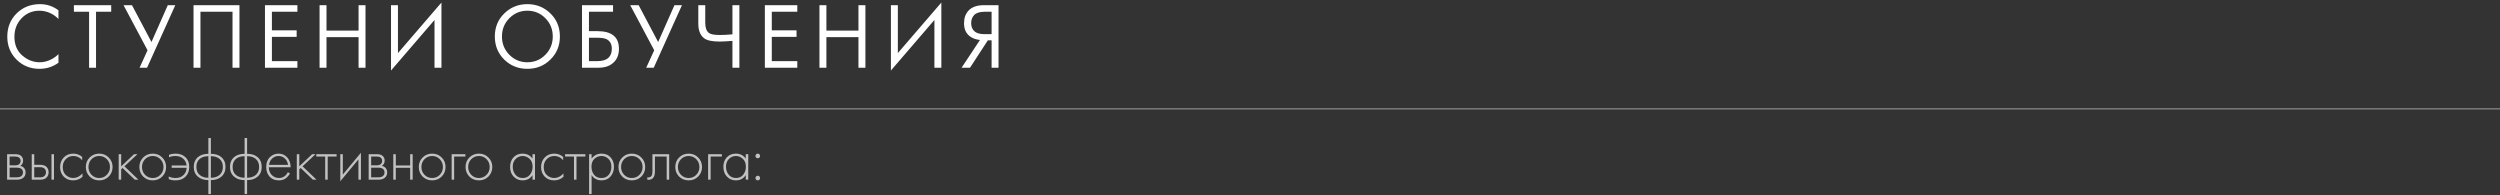 <?xml version="1.0" encoding="UTF-8"?> <svg xmlns="http://www.w3.org/2000/svg" width="960" height="75" viewBox="0 0 960 75" fill="none"><rect x="0" y="0" width="960" height="75" fill="#333333" stroke="none"/><line y1="41.8" x2="960" y2="41.8" stroke="white" stroke-opacity="0.5" stroke-width="0.4"></line><path d="M2.728 59.208H5.92C6.832 59.208 7.528 59.4 8.008 59.784C8.584 60.248 8.872 60.872 8.872 61.656C8.872 62.552 8.512 63.232 7.792 63.696C8.24 63.76 8.64 63.944 8.992 64.248C9.552 64.744 9.832 65.4 9.832 66.216C9.832 67.128 9.504 67.832 8.848 68.328C8.272 68.776 7.472 69 6.448 69H2.728V59.208ZM3.688 63.48H5.92C6.512 63.48 6.976 63.344 7.312 63.072C7.712 62.752 7.912 62.32 7.912 61.776C7.912 61.248 7.712 60.824 7.312 60.504C6.992 60.248 6.528 60.12 5.92 60.12H3.688V63.48ZM3.688 68.088H6.448C7.184 68.088 7.744 67.944 8.128 67.656C8.592 67.304 8.824 66.816 8.824 66.192C8.824 65.616 8.608 65.16 8.176 64.824C7.792 64.536 7.216 64.392 6.448 64.392H3.688V68.088ZM12.185 59.208H13.146V63.288H15.473C16.593 63.288 17.425 63.592 17.97 64.2C18.433 64.712 18.666 65.36 18.666 66.144C18.666 67.024 18.378 67.728 17.802 68.256C17.273 68.752 16.489 69 15.45 69H12.185V59.208ZM13.146 68.088H15.45C16.122 68.088 16.634 67.936 16.985 67.632C17.433 67.264 17.657 66.768 17.657 66.144C17.657 65.488 17.425 64.984 16.962 64.632C16.578 64.344 16.058 64.2 15.402 64.2H13.146V68.088ZM19.77 59.208H20.73V69H19.77V59.208ZM31.553 60.24V61.512C30.625 60.44 29.497 59.904 28.169 59.904C26.985 59.904 26.009 60.312 25.241 61.128C24.474 61.928 24.09 62.936 24.09 64.152C24.09 65.464 24.497 66.496 25.314 67.248C26.13 67.984 27.066 68.352 28.122 68.352C29.418 68.352 30.602 67.768 31.674 66.6V67.896C30.649 68.808 29.457 69.264 28.098 69.264C26.625 69.264 25.418 68.784 24.474 67.824C23.546 66.848 23.081 65.632 23.081 64.176C23.081 62.688 23.546 61.456 24.474 60.48C25.401 59.488 26.634 58.992 28.169 58.992C29.433 58.992 30.561 59.408 31.553 60.24ZM34.425 60.48C35.417 59.488 36.641 58.992 38.097 58.992C39.553 58.992 40.769 59.488 41.745 60.48C42.737 61.456 43.233 62.672 43.233 64.128C43.233 65.584 42.737 66.808 41.745 67.8C40.769 68.776 39.553 69.264 38.097 69.264C36.641 69.264 35.417 68.776 34.425 67.8C33.449 66.808 32.961 65.584 32.961 64.128C32.961 62.672 33.449 61.456 34.425 60.48ZM35.145 67.128C35.945 67.944 36.929 68.352 38.097 68.352C39.265 68.352 40.241 67.944 41.025 67.128C41.825 66.312 42.225 65.312 42.225 64.128C42.225 62.944 41.825 61.944 41.025 61.128C40.241 60.312 39.265 59.904 38.097 59.904C36.929 59.904 35.945 60.312 35.145 61.128C34.361 61.944 33.969 62.944 33.969 64.128C33.969 65.312 34.361 66.312 35.145 67.128ZM45.574 59.208H46.534V63.864L51.478 59.208H52.774L47.782 63.864L53.158 69H51.766L47.062 64.512L46.534 65.016V69H45.574V59.208ZM54.98 60.48C55.972 59.488 57.197 58.992 58.653 58.992C60.108 58.992 61.325 59.488 62.3 60.48C63.292 61.456 63.788 62.672 63.788 64.128C63.788 65.584 63.292 66.808 62.3 67.8C61.325 68.776 60.108 69.264 58.653 69.264C57.197 69.264 55.972 68.776 54.98 67.8C54.005 66.808 53.517 65.584 53.517 64.128C53.517 62.672 54.005 61.456 54.98 60.48ZM55.7 67.128C56.501 67.944 57.484 68.352 58.653 68.352C59.821 68.352 60.797 67.944 61.581 67.128C62.38 66.312 62.781 65.312 62.781 64.128C62.781 62.944 62.38 61.944 61.581 61.128C60.797 60.312 59.821 59.904 58.653 59.904C57.484 59.904 56.501 60.312 55.7 61.128C54.916 61.944 54.525 62.944 54.525 64.128C54.525 65.312 54.916 66.312 55.7 67.128ZM64.798 68.76V67.752C65.518 68.152 66.398 68.352 67.438 68.352C68.766 68.352 69.822 67.928 70.606 67.08C71.262 66.392 71.614 65.512 71.662 64.44H65.926V63.528H71.662C71.534 62.344 70.998 61.4 70.054 60.696C69.318 60.168 68.422 59.904 67.366 59.904C66.358 59.904 65.534 60.072 64.894 60.408V59.448C65.694 59.144 66.518 58.992 67.366 58.992C68.886 58.992 70.11 59.4 71.038 60.216C72.126 61.16 72.67 62.448 72.67 64.08C72.67 65.664 72.182 66.928 71.206 67.872C70.246 68.8 68.99 69.264 67.438 69.264C66.366 69.264 65.486 69.096 64.798 68.76ZM80.016 74.52V69.168C78.384 69.168 77.064 68.744 76.056 67.896C74.952 66.968 74.4 65.704 74.4 64.104C74.4 62.488 74.952 61.216 76.056 60.288C77.048 59.472 78.368 59.064 80.016 59.064V52.992H80.976V59.064C82.624 59.064 83.944 59.472 84.936 60.288C86.04 61.216 86.592 62.488 86.592 64.104C86.592 65.704 86.04 66.968 84.936 67.896C83.928 68.744 82.608 69.168 80.976 69.168V74.52H80.016ZM80.016 68.256V59.976C78.64 59.976 77.544 60.312 76.728 60.984C75.848 61.72 75.408 62.76 75.408 64.104C75.408 65.464 75.848 66.504 76.728 67.224C77.576 67.912 78.672 68.256 80.016 68.256ZM80.976 59.976V68.256C82.32 68.256 83.416 67.912 84.264 67.224C85.144 66.504 85.584 65.464 85.584 64.104C85.584 62.76 85.144 61.72 84.264 60.984C83.448 60.312 82.352 59.976 80.976 59.976ZM93.927 74.52V69.168C92.295 69.168 90.975 68.744 89.967 67.896C88.863 66.968 88.311 65.704 88.311 64.104C88.311 62.488 88.863 61.216 89.967 60.288C90.959 59.472 92.279 59.064 93.927 59.064V52.992H94.887V59.064C96.535 59.064 97.855 59.472 98.847 60.288C99.951 61.216 100.503 62.488 100.503 64.104C100.503 65.704 99.951 66.968 98.847 67.896C97.839 68.744 96.519 69.168 94.887 69.168V74.52H93.927ZM93.927 68.256V59.976C92.551 59.976 91.455 60.312 90.639 60.984C89.759 61.72 89.319 62.76 89.319 64.104C89.319 65.464 89.759 66.504 90.639 67.224C91.487 67.912 92.583 68.256 93.927 68.256ZM94.887 59.976V68.256C96.231 68.256 97.327 67.912 98.175 67.224C99.055 66.504 99.495 65.464 99.495 64.104C99.495 62.76 99.055 61.72 98.175 60.984C97.359 60.312 96.263 59.976 94.887 59.976ZM111.606 64.224H103.23C103.23 65.44 103.606 66.432 104.358 67.2C105.126 67.968 106.046 68.352 107.118 68.352C107.886 68.352 108.566 68.152 109.158 67.752C109.75 67.336 110.206 66.792 110.526 66.12L111.342 66.6C110.974 67.304 110.438 67.928 109.734 68.472C109.03 69 108.134 69.264 107.046 69.264C105.558 69.264 104.382 68.784 103.518 67.824C102.654 66.848 102.222 65.624 102.222 64.152C102.222 62.536 102.686 61.272 103.614 60.36C104.558 59.448 105.678 58.992 106.974 58.992C108.302 58.992 109.406 59.48 110.286 60.456C111.166 61.432 111.606 62.688 111.606 64.224ZM103.302 63.312H110.598C110.47 62.32 110.07 61.504 109.398 60.864C108.742 60.224 107.934 59.904 106.974 59.904C105.998 59.904 105.174 60.232 104.502 60.888C103.83 61.528 103.43 62.336 103.302 63.312ZM113.967 59.208H114.927V63.864L119.871 59.208H121.167L116.175 63.864L121.551 69H120.159L115.455 64.512L114.927 65.016V69H113.967V59.208ZM124.875 69V60.12H121.467V59.208H129.243V60.12H125.835V69H124.875ZM130.679 59.208H131.639V67.056L138.599 58.656V69H137.639V61.2L130.679 69.6V59.208ZM141.566 59.208H144.758C145.67 59.208 146.366 59.4 146.846 59.784C147.422 60.248 147.71 60.872 147.71 61.656C147.71 62.552 147.35 63.232 146.63 63.696C147.078 63.76 147.478 63.944 147.83 64.248C148.39 64.744 148.67 65.4 148.67 66.216C148.67 67.128 148.342 67.832 147.686 68.328C147.11 68.776 146.31 69 145.286 69H141.566V59.208ZM142.526 63.48H144.758C145.35 63.48 145.814 63.344 146.15 63.072C146.55 62.752 146.75 62.32 146.75 61.776C146.75 61.248 146.55 60.824 146.15 60.504C145.83 60.248 145.366 60.12 144.758 60.12H142.526V63.48ZM142.526 68.088H145.286C146.022 68.088 146.582 67.944 146.966 67.656C147.43 67.304 147.662 66.816 147.662 66.192C147.662 65.616 147.446 65.16 147.014 64.824C146.63 64.536 146.054 64.392 145.286 64.392H142.526V68.088ZM151.024 69V59.208H151.984V63.528H157.504V59.208H158.464V69H157.504V64.44H151.984V69H151.024ZM162.282 60.48C163.274 59.488 164.498 58.992 165.954 58.992C167.41 58.992 168.626 59.488 169.602 60.48C170.594 61.456 171.09 62.672 171.09 64.128C171.09 65.584 170.594 66.808 169.602 67.8C168.626 68.776 167.41 69.264 165.954 69.264C164.498 69.264 163.274 68.776 162.282 67.8C161.306 66.808 160.818 65.584 160.818 64.128C160.818 62.672 161.306 61.456 162.282 60.48ZM163.002 67.128C163.802 67.944 164.786 68.352 165.954 68.352C167.122 68.352 168.098 67.944 168.882 67.128C169.682 66.312 170.082 65.312 170.082 64.128C170.082 62.944 169.682 61.944 168.882 61.128C168.098 60.312 167.122 59.904 165.954 59.904C164.786 59.904 163.802 60.312 163.002 61.128C162.218 61.944 161.826 62.944 161.826 64.128C161.826 65.312 162.218 66.312 163.002 67.128ZM173.431 69V59.208H178.711V60.12H174.391V69H173.431ZM180.236 60.48C181.228 59.488 182.452 58.992 183.908 58.992C185.364 58.992 186.58 59.488 187.556 60.48C188.548 61.456 189.044 62.672 189.044 64.128C189.044 65.584 188.548 66.808 187.556 67.8C186.58 68.776 185.364 69.264 183.908 69.264C182.452 69.264 181.228 68.776 180.236 67.8C179.26 66.808 178.772 65.584 178.772 64.128C178.772 62.672 179.26 61.456 180.236 60.48ZM180.956 67.128C181.756 67.944 182.74 68.352 183.908 68.352C185.076 68.352 186.052 67.944 186.836 67.128C187.636 66.312 188.036 65.312 188.036 64.128C188.036 62.944 187.636 61.944 186.836 61.128C186.052 60.312 185.076 59.904 183.908 59.904C182.74 59.904 181.756 60.312 180.956 61.128C180.172 61.944 179.78 62.944 179.78 64.128C179.78 65.312 180.172 66.312 180.956 67.128ZM204.474 60.912V59.208H205.434V69H204.474V67.248C203.594 68.592 202.322 69.264 200.658 69.264C199.33 69.264 198.202 68.792 197.274 67.848C196.346 66.904 195.882 65.656 195.882 64.104C195.882 62.584 196.322 61.352 197.202 60.408C198.082 59.464 199.234 58.992 200.658 58.992C202.29 58.992 203.562 59.632 204.474 60.912ZM200.706 59.904C199.666 59.904 198.77 60.28 198.018 61.032C197.266 61.768 196.89 62.768 196.89 64.032C196.89 65.2 197.234 66.216 197.922 67.08C198.61 67.928 199.546 68.352 200.73 68.352C201.898 68.352 202.818 67.936 203.49 67.104C204.178 66.256 204.522 65.232 204.522 64.032C204.522 62.704 204.13 61.688 203.346 60.984C202.562 60.264 201.682 59.904 200.706 59.904ZM216.249 60.24V61.512C215.321 60.44 214.193 59.904 212.865 59.904C211.681 59.904 210.705 60.312 209.937 61.128C209.169 61.928 208.785 62.936 208.785 64.152C208.785 65.464 209.193 66.496 210.009 67.248C210.825 67.984 211.761 68.352 212.817 68.352C214.113 68.352 215.297 67.768 216.369 66.6V67.896C215.345 68.808 214.153 69.264 212.793 69.264C211.321 69.264 210.113 68.784 209.169 67.824C208.241 66.848 207.777 65.632 207.777 64.176C207.777 62.688 208.241 61.456 209.169 60.48C210.097 59.488 211.329 58.992 212.865 58.992C214.129 58.992 215.257 59.408 216.249 60.24ZM220.411 69V60.12H217.003V59.208H224.779V60.12H221.371V69H220.411ZM227.175 67.248V74.52H226.215V59.208H227.175V60.912C228.119 59.632 229.399 58.992 231.015 58.992C232.455 58.992 233.607 59.472 234.471 60.432C235.335 61.376 235.767 62.576 235.767 64.032C235.767 65.52 235.327 66.768 234.447 67.776C233.583 68.768 232.423 69.264 230.967 69.264C230.231 69.264 229.567 69.12 228.975 68.832C228.383 68.528 227.975 68.256 227.751 68.016C227.527 67.76 227.335 67.504 227.175 67.248ZM228.135 67.128C228.807 67.944 229.743 68.352 230.943 68.352C232.143 68.352 233.079 67.944 233.751 67.128C234.423 66.312 234.759 65.28 234.759 64.032C234.759 62.736 234.391 61.728 233.655 61.008C232.919 60.272 232.023 59.904 230.967 59.904C229.927 59.904 229.023 60.264 228.255 60.984C227.503 61.704 227.127 62.704 227.127 63.984C227.127 65.248 227.463 66.296 228.135 67.128ZM238.95 60.48C239.942 59.488 241.166 58.992 242.622 58.992C244.078 58.992 245.294 59.488 246.27 60.48C247.262 61.456 247.758 62.672 247.758 64.128C247.758 65.584 247.262 66.808 246.27 67.8C245.294 68.776 244.078 69.264 242.622 69.264C241.166 69.264 239.942 68.776 238.95 67.8C237.974 66.808 237.486 65.584 237.486 64.128C237.486 62.672 237.974 61.456 238.95 60.48ZM239.67 67.128C240.47 67.944 241.454 68.352 242.622 68.352C243.79 68.352 244.766 67.944 245.55 67.128C246.35 66.312 246.75 65.312 246.75 64.128C246.75 62.944 246.35 61.944 245.55 61.128C244.766 60.312 243.79 59.904 242.622 59.904C241.454 59.904 240.47 60.312 239.67 61.128C238.886 61.944 238.494 62.944 238.494 64.128C238.494 65.312 238.886 66.312 239.67 67.128ZM256.963 59.208V69H256.003V60.12H251.491V65.784C251.491 66.856 251.299 67.648 250.915 68.16C250.483 68.752 249.859 69.048 249.043 69.048C248.947 69.048 248.787 69.032 248.563 69V68.088C248.723 68.12 248.843 68.136 248.923 68.136C249.467 68.136 249.891 67.92 250.195 67.488C250.419 67.136 250.531 66.568 250.531 65.784V59.208H256.963ZM260.771 60.48C261.763 59.488 262.987 58.992 264.443 58.992C265.899 58.992 267.115 59.488 268.091 60.48C269.083 61.456 269.579 62.672 269.579 64.128C269.579 65.584 269.083 66.808 268.091 67.8C267.115 68.776 265.899 69.264 264.443 69.264C262.987 69.264 261.763 68.776 260.771 67.8C259.795 66.808 259.307 65.584 259.307 64.128C259.307 62.672 259.795 61.456 260.771 60.48ZM261.491 67.128C262.291 67.944 263.275 68.352 264.443 68.352C265.611 68.352 266.587 67.944 267.371 67.128C268.171 66.312 268.571 65.312 268.571 64.128C268.571 62.944 268.171 61.944 267.371 61.128C266.587 60.312 265.611 59.904 264.443 59.904C263.275 59.904 262.291 60.312 261.491 61.128C260.707 61.944 260.315 62.944 260.315 64.128C260.315 65.312 260.707 66.312 261.491 67.128ZM271.92 69V59.208H277.2V60.12H272.88V69H271.92ZM286.369 60.912V59.208H287.329V69H286.369V67.248C285.489 68.592 284.217 69.264 282.553 69.264C281.225 69.264 280.097 68.792 279.169 67.848C278.241 66.904 277.777 65.656 277.777 64.104C277.777 62.584 278.217 61.352 279.097 60.408C279.977 59.464 281.129 58.992 282.553 58.992C284.185 58.992 285.457 59.632 286.369 60.912ZM282.601 59.904C281.561 59.904 280.665 60.28 279.913 61.032C279.161 61.768 278.785 62.768 278.785 64.032C278.785 65.2 279.129 66.216 279.817 67.08C280.505 67.928 281.441 68.352 282.625 68.352C283.793 68.352 284.713 67.936 285.385 67.104C286.073 66.256 286.417 65.232 286.417 64.032C286.417 62.704 286.025 61.688 285.241 60.984C284.457 60.264 283.577 59.904 282.601 59.904ZM290.344 60.528C290.184 60.352 290.104 60.136 290.104 59.88C290.104 59.624 290.184 59.416 290.344 59.256C290.52 59.08 290.736 58.992 290.992 58.992C291.248 58.992 291.456 59.08 291.616 59.256C291.792 59.416 291.88 59.624 291.88 59.88C291.88 60.136 291.792 60.352 291.616 60.528C291.456 60.688 291.248 60.768 290.992 60.768C290.736 60.768 290.52 60.688 290.344 60.528ZM290.344 69C290.184 68.84 290.104 68.632 290.104 68.376C290.104 68.12 290.184 67.912 290.344 67.752C290.52 67.576 290.736 67.488 290.992 67.488C291.248 67.488 291.456 67.576 291.616 67.752C291.792 67.912 291.88 68.12 291.88 68.376C291.88 68.632 291.792 68.84 291.616 69C291.456 69.176 291.248 69.264 290.992 69.264C290.736 69.264 290.52 69.176 290.344 69Z" fill="white" fill-opacity="0.7"></path><path d="M22.456 3.968V7.28C21.496 6.32 20.452 5.576 19.324 5.048C17.956 4.424 16.576 4.112 15.184 4.112C12.424 4.112 10.12 5.084 8.272 7.028C6.448 8.948 5.536 11.312 5.536 14.12C5.536 17.144 6.532 19.532 8.524 21.284C10.54 23.036 12.772 23.912 15.22 23.912C16.756 23.912 18.244 23.54 19.684 22.796C20.692 22.292 21.616 21.62 22.456 20.78V24.092C20.272 25.652 17.86 26.432 15.22 26.432C11.668 26.432 8.704 25.244 6.328 22.868C3.976 20.492 2.8 17.564 2.8 14.084C2.8 10.508 3.988 7.532 6.364 5.156C8.764 2.78 11.764 1.592 15.364 1.592C18.004 1.592 20.368 2.384 22.456 3.968ZM42.705 4.508H36.873V26H34.209V4.508H28.377V1.988H42.705V4.508ZM47.441 1.988H50.681L58.169 16.136L64.433 1.988H67.313L56.477 26H53.597L56.657 19.304L47.441 1.988ZM74.31 1.988H91.95V26H89.286V4.508H76.974V26H74.31V1.988ZM114.202 1.988V4.508H104.41V11.636H113.914V14.156H104.41V23.48H114.202V26H101.746V1.988H114.202ZM125.377 1.988V11.744H137.689V1.988H140.353V26H137.689V14.264H125.377V26H122.713V1.988H125.377ZM166.853 26V7.676L150.149 27.08V1.988H152.813V20.384L169.517 0.98V26H166.853ZM211.362 22.868C208.962 25.244 206.01 26.432 202.506 26.432C199.002 26.432 196.038 25.244 193.614 22.868C191.214 20.492 190.014 17.54 190.014 14.012C190.014 10.46 191.226 7.508 193.65 5.156C196.074 2.78 199.026 1.592 202.506 1.592C205.986 1.592 208.938 2.78 211.362 5.156C213.786 7.508 214.998 10.46 214.998 14.012C214.998 17.54 213.786 20.492 211.362 22.868ZM209.418 6.992C207.522 5.072 205.218 4.112 202.506 4.112C199.794 4.112 197.49 5.072 195.594 6.992C193.698 8.912 192.75 11.252 192.75 14.012C192.75 16.772 193.698 19.112 195.594 21.032C197.49 22.952 199.794 23.912 202.506 23.912C205.218 23.912 207.522 22.952 209.418 21.032C211.314 19.112 212.262 16.772 212.262 14.012C212.262 11.252 211.314 8.912 209.418 6.992ZM223.492 26V1.988H235.408V4.508H226.156V11.96H229.396C234.916 11.96 237.676 14.216 237.676 18.728C237.676 20.984 236.968 22.76 235.552 24.056C234.16 25.352 232.276 26 229.9 26H223.492ZM226.156 14.48V23.48H229.252C231.292 23.48 232.768 23.036 233.68 22.148C234.52 21.356 234.94 20.216 234.94 18.728C234.94 17 234.292 15.788 232.996 15.092C232.252 14.684 230.908 14.48 228.964 14.48H226.156ZM242.003 1.988H245.243L252.731 16.136L258.995 1.988H261.875L251.039 26H248.159L251.219 19.304L242.003 1.988ZM281.256 26V15.704C279.024 15.872 277.368 15.956 276.288 15.956C273.432 15.956 271.452 15.524 270.348 14.66C268.884 13.532 268.152 11.672 268.152 9.08V1.988H270.816V8.72C270.816 10.664 271.296 11.984 272.256 12.68C272.928 13.184 274.32 13.436 276.432 13.436C277.848 13.436 279.456 13.352 281.256 13.184V1.988H283.92V26H281.256ZM306.162 1.988V4.508H296.37V11.636H305.874V14.156H296.37V23.48H306.162V26H293.706V1.988H306.162ZM317.337 1.988V11.744H329.649V1.988H332.313V26H329.649V14.264H317.337V26H314.673V1.988H317.337ZM358.813 26V7.676L342.109 27.08V1.988H344.773V20.384L361.477 0.98V26H358.813ZM369.252 26L376.308 15.344C374.676 15.176 373.332 14.672 372.276 13.832C370.884 12.704 370.188 11.072 370.188 8.936C370.188 6.968 370.74 5.372 371.844 4.148C373.14 2.708 375.132 1.988 377.82 1.988H383.436V26H380.772V15.488H379.332L372.492 26H369.252ZM380.772 4.508H378.18C376.26 4.508 374.892 4.928 374.076 5.768C373.308 6.584 372.924 7.616 372.924 8.864C372.924 10.28 373.38 11.36 374.292 12.104C375.156 12.776 376.38 13.112 377.964 13.112H380.772V4.508Z" fill="white"></path></svg> 